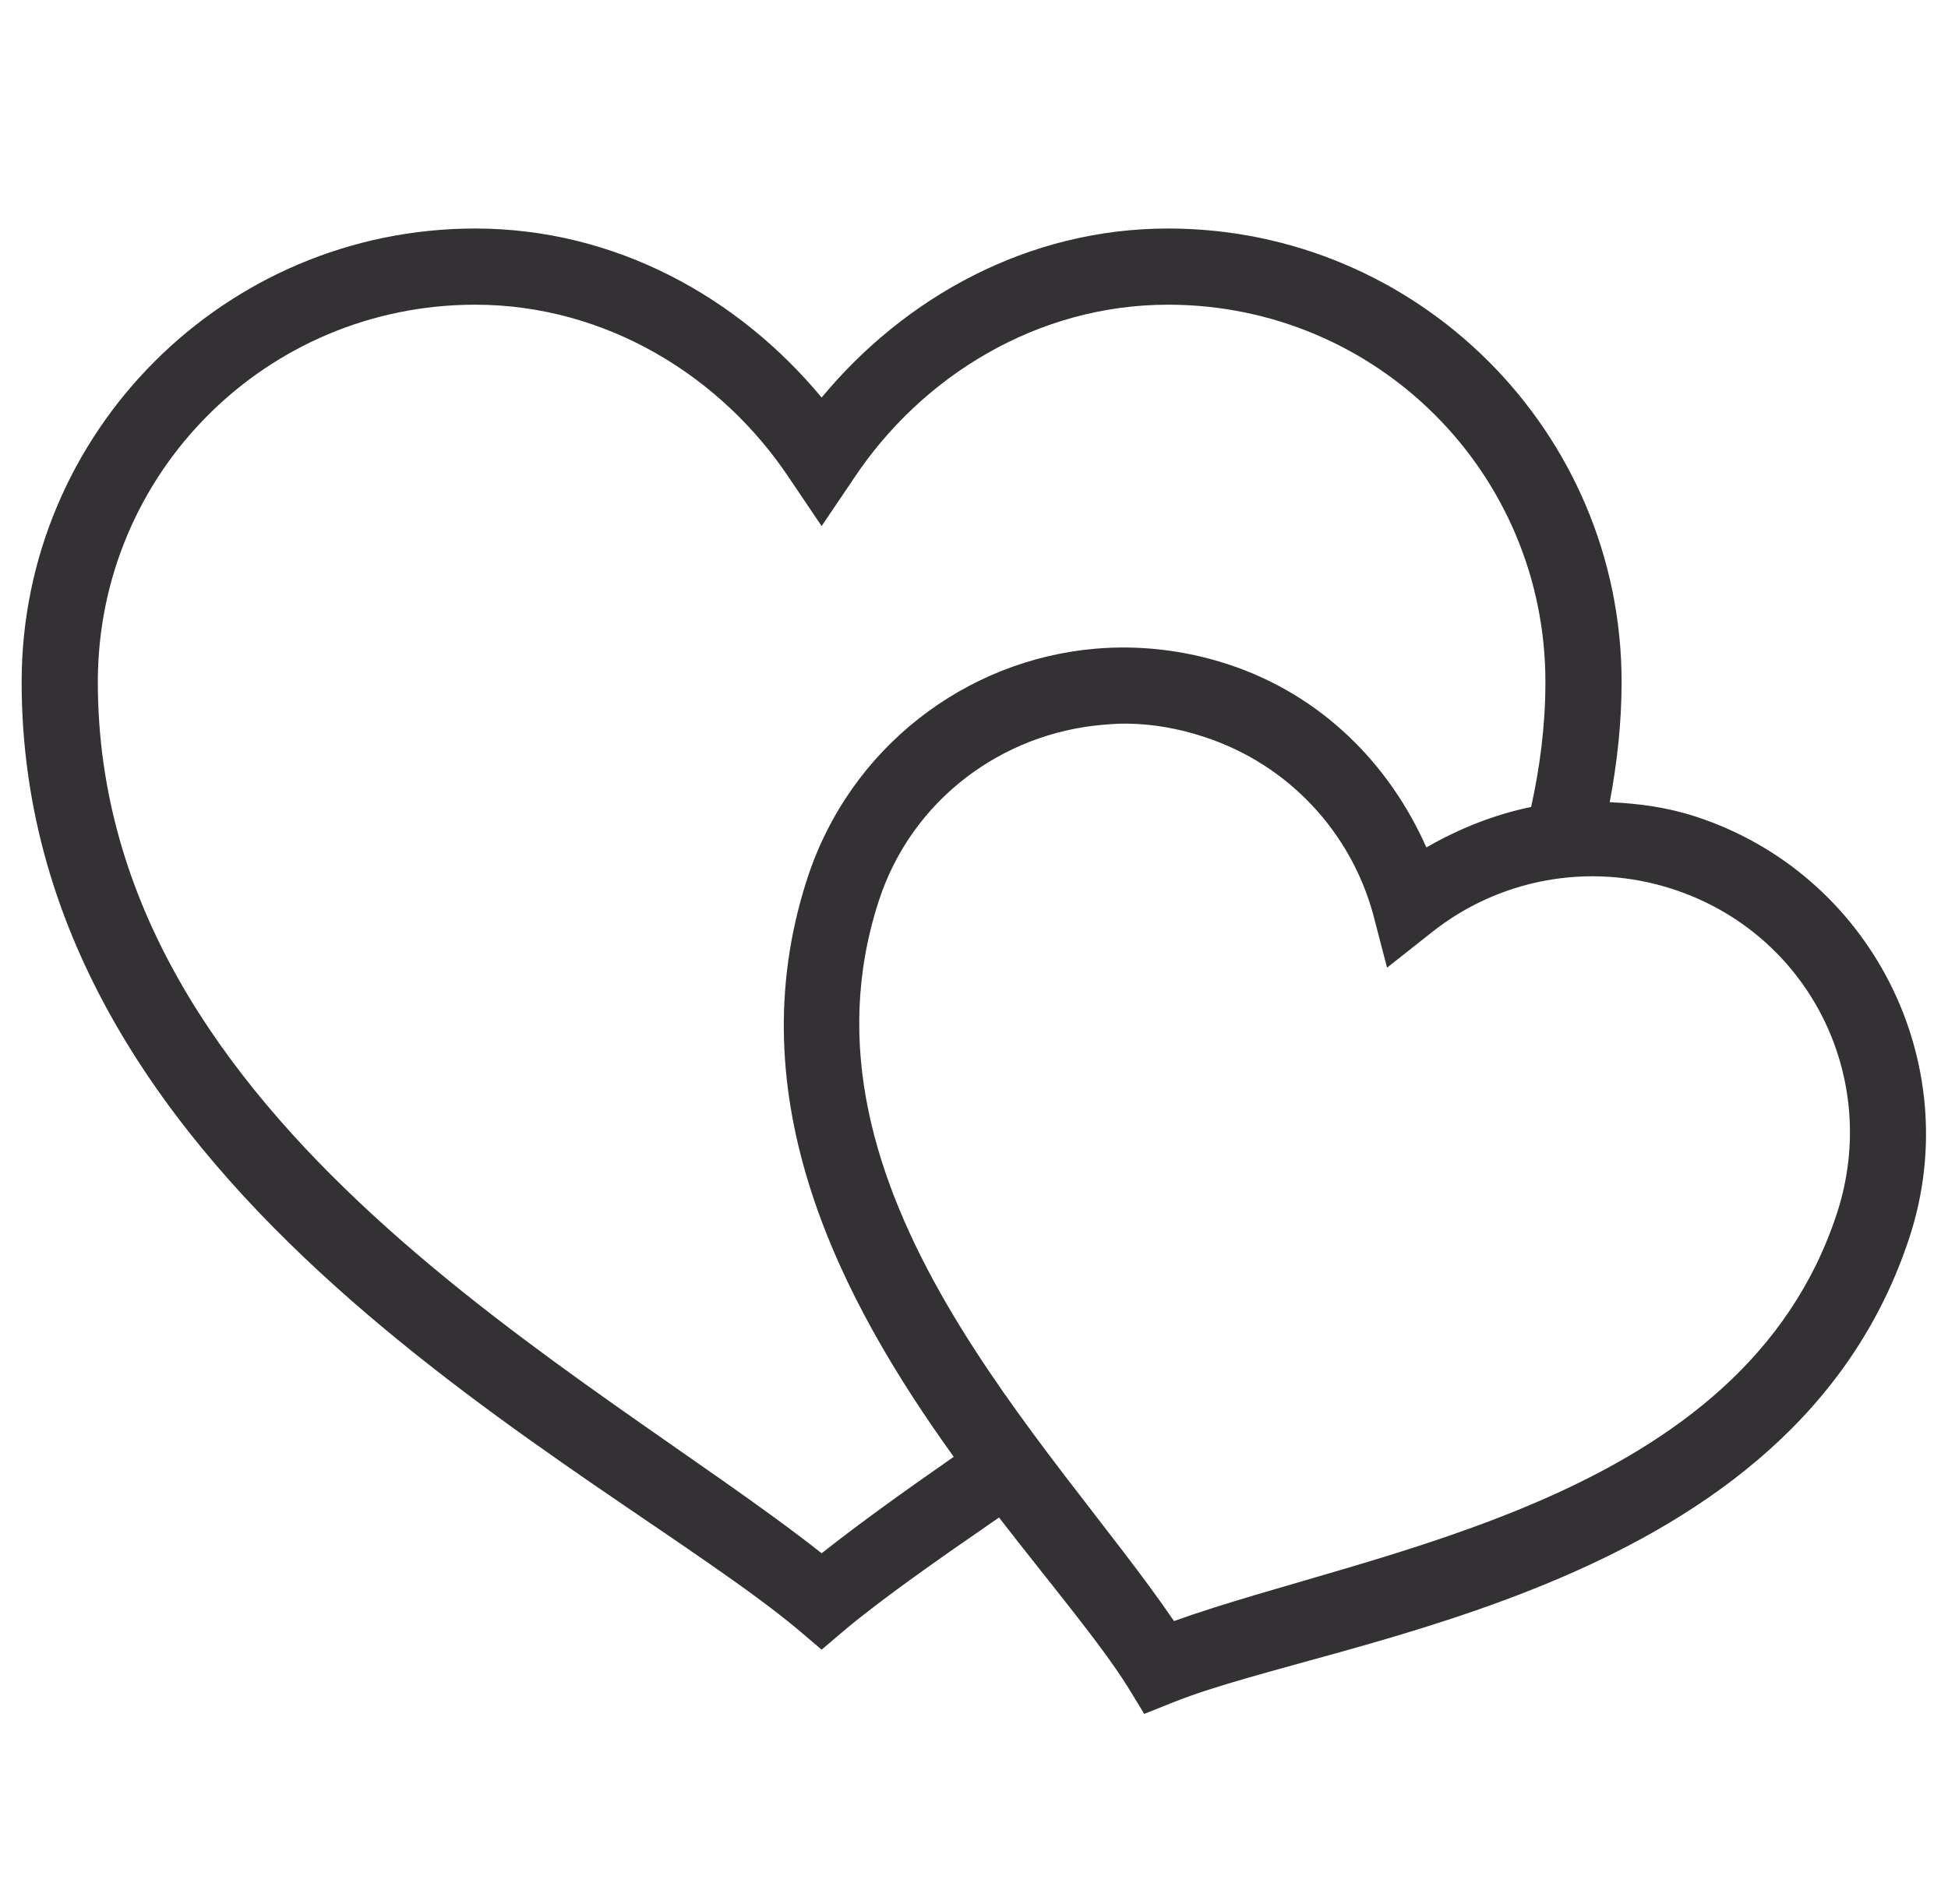 <svg width="45" height="44" viewBox="0 0 45 44" fill="none" xmlns="http://www.w3.org/2000/svg">
<path d="M10.977 5.28C5.199 5.28 0.5 9.979 0.5 15.758C0.5 27.627 13.889 33.863 18.43 37.648L18.98 38.115L19.53 37.648C20.413 36.912 21.685 36.022 23.078 35.062C24.284 36.62 25.412 37.957 26.047 38.968L26.433 39.6L27.12 39.325C30.908 37.812 41.441 36.785 44.115 28.573C45.428 24.534 43.204 20.178 39.165 18.865C38.508 18.652 37.842 18.562 37.185 18.535C37.353 17.645 37.46 16.717 37.46 15.758C37.46 9.979 32.761 5.28 26.983 5.28C23.741 5.28 20.898 6.872 18.98 9.185C17.062 6.872 14.219 5.28 10.977 5.28ZM10.977 7.04C13.999 7.04 16.67 8.693 18.238 11.055L18.98 12.155L19.723 11.055C21.29 8.693 23.961 7.04 26.983 7.04C31.809 7.04 35.7 10.931 35.7 15.758C35.7 16.765 35.573 17.724 35.37 18.645C34.517 18.82 33.703 19.147 32.95 19.58C32.094 17.648 30.52 16.05 28.358 15.345C27.347 15.015 26.302 14.902 25.305 14.988C22.311 15.245 19.637 17.267 18.65 20.295C16.986 25.403 19.437 30.051 22.032 33.66C20.891 34.454 19.874 35.183 18.98 35.888C13.686 31.704 2.26 25.991 2.26 15.758C2.26 10.931 6.151 7.04 10.977 7.04ZM26.047 16.72C26.628 16.727 27.22 16.83 27.808 17.023C29.781 17.665 31.193 19.236 31.712 21.093L32.042 22.358L33.087 21.532C34.597 20.336 36.669 19.9 38.642 20.543C41.778 21.564 43.455 24.887 42.438 28.023C40.262 34.702 31.747 35.791 27.12 37.455C24.356 33.385 18.128 27.49 20.3 20.817C21.063 18.466 23.16 16.944 25.47 16.747C25.663 16.73 25.855 16.717 26.047 16.72Z" fill="#333133"/>
</svg>
